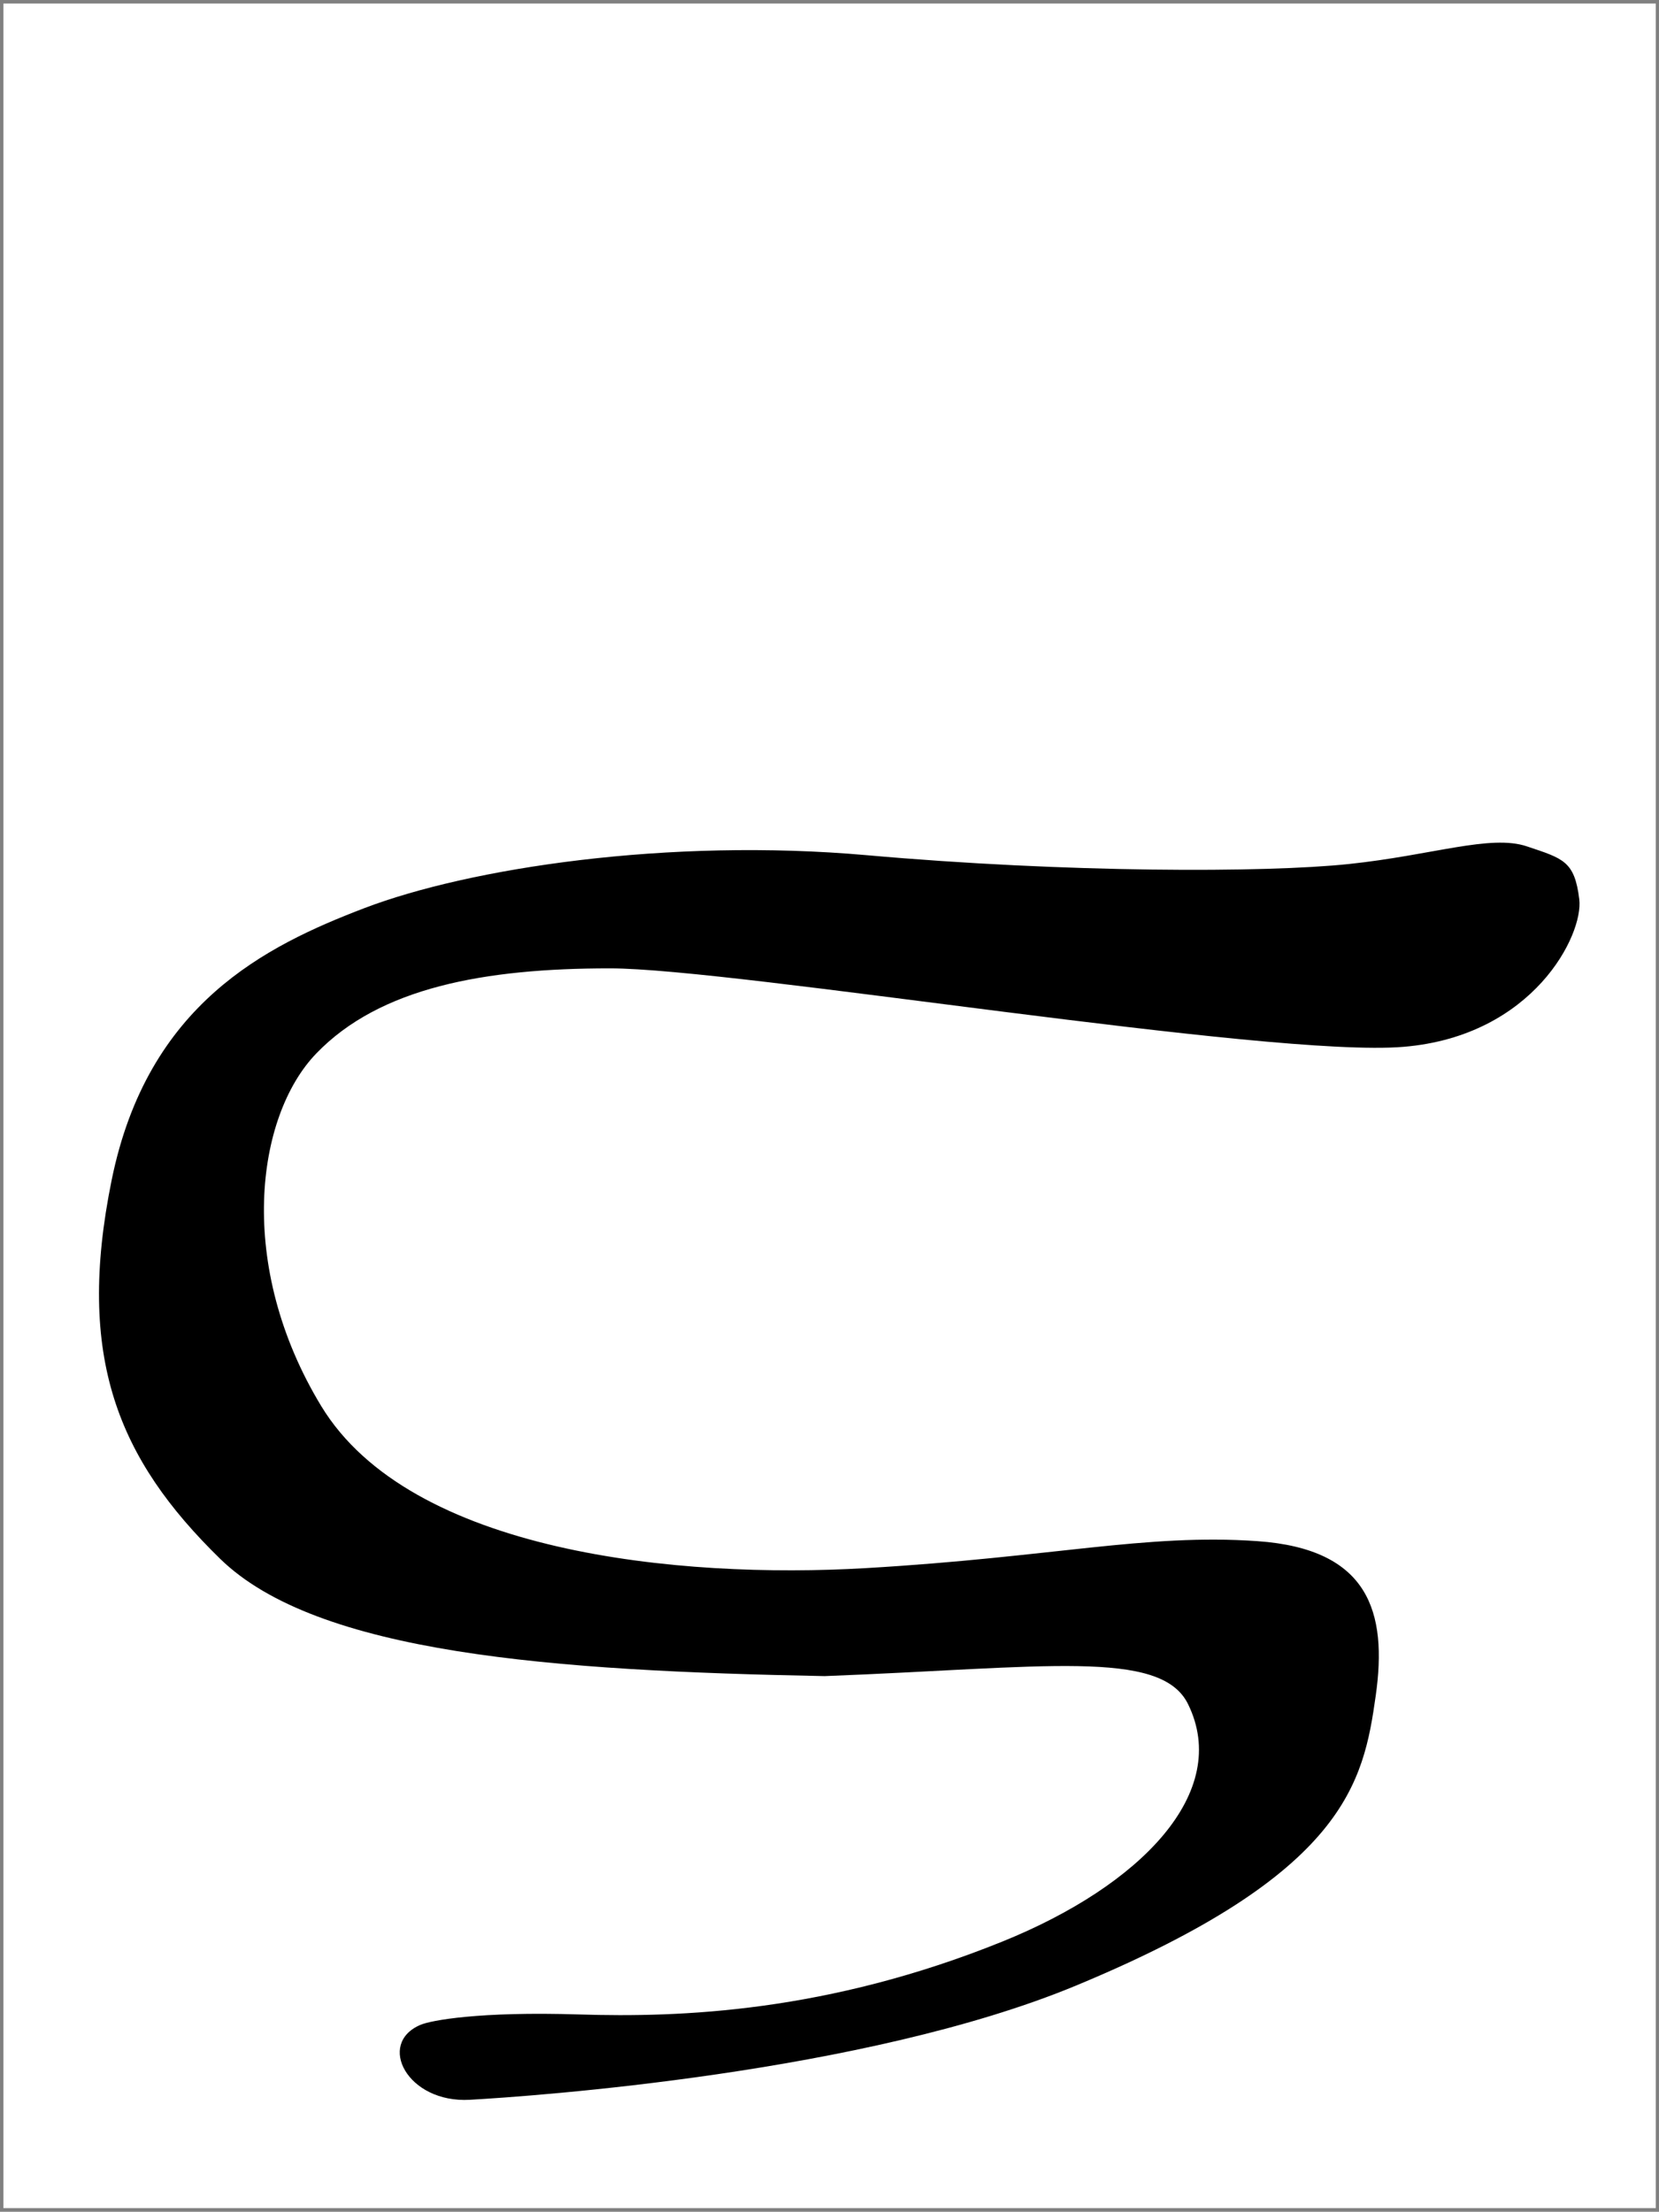 <svg xmlns="http://www.w3.org/2000/svg" version="1.0" width="30" height="39.992"><rect width="100%" height="100%" fill="#808080" stroke="none"/><path transform="matrix(.978 0 0 1.31 5.942 13.244)" style="opacity:1;fill:#fff;fill-opacity:1;fill-rule:nonzero;stroke:none;stroke-width:.088;stroke-linecap:butt;stroke-linejoin:miter;marker:none;marker-start:none;marker-mid:none;marker-end:none;stroke-miterlimit:4;stroke-dasharray:none;stroke-dashoffset:0;stroke-opacity:1;visibility:visible;display:inline;overflow:visible;enable-background:accumulate" d="M-6.012-10.061H24.54v30.429H-6.012z"/><path d="M59.599 565.974c-6.572-.148-12.242-.642-14.586-3.355-2.464-2.852-3.486-5.767-2.617-10.836.864-5.042 3.713-6.701 6.091-7.78 2.526-1.145 7.324-2.02 12.122-1.515 4.798.505 9.597.505 11.617.252 2.02-.252 3.416-.855 4.293-.505.877.35 1.149.417 1.263 1.515.104 1.01-1.104 3.91-4.236 4.22-3.221.32-16.108-2.245-19.138-2.245-3.03 0-5.549.55-7.079 2.436-1.462 1.801-1.933 6.074.12 10.087 2.15 4.201 8.606 4.95 13.133 4.636 4.508-.312 6.745-.993 9.434-.772 2.694.221 3.144 2.025 2.858 4.422-.296 2.484-.719 5.088-7.225 8.293-5.098 2.51-13.11 3.167-14.617 3.268-1.506.102-2.255-1.61-1.19-2.144.248-.126 1.4-.388 3.83-.297 2.43.091 5.98-.062 10.198-2.085 3.349-1.605 5.524-4.273 4.478-6.796-.658-1.588-3.498-1.038-8.749-.8z" transform="matrix(.75 0 0 .632 -29.778 -327.389)" style="opacity:1;fill:#000;fill-opacity:1;fill-rule:evenodd;stroke:none;stroke-width:1.453px;stroke-linecap:butt;stroke-linejoin:miter;marker:none;marker-start:none;marker-mid:none;marker-end:none;stroke-miterlimit:4;stroke-dasharray:none;stroke-dashoffset:0;stroke-opacity:1;visibility:visible;display:inline;overflow:visible;enable-background:accumulate"/></svg>
